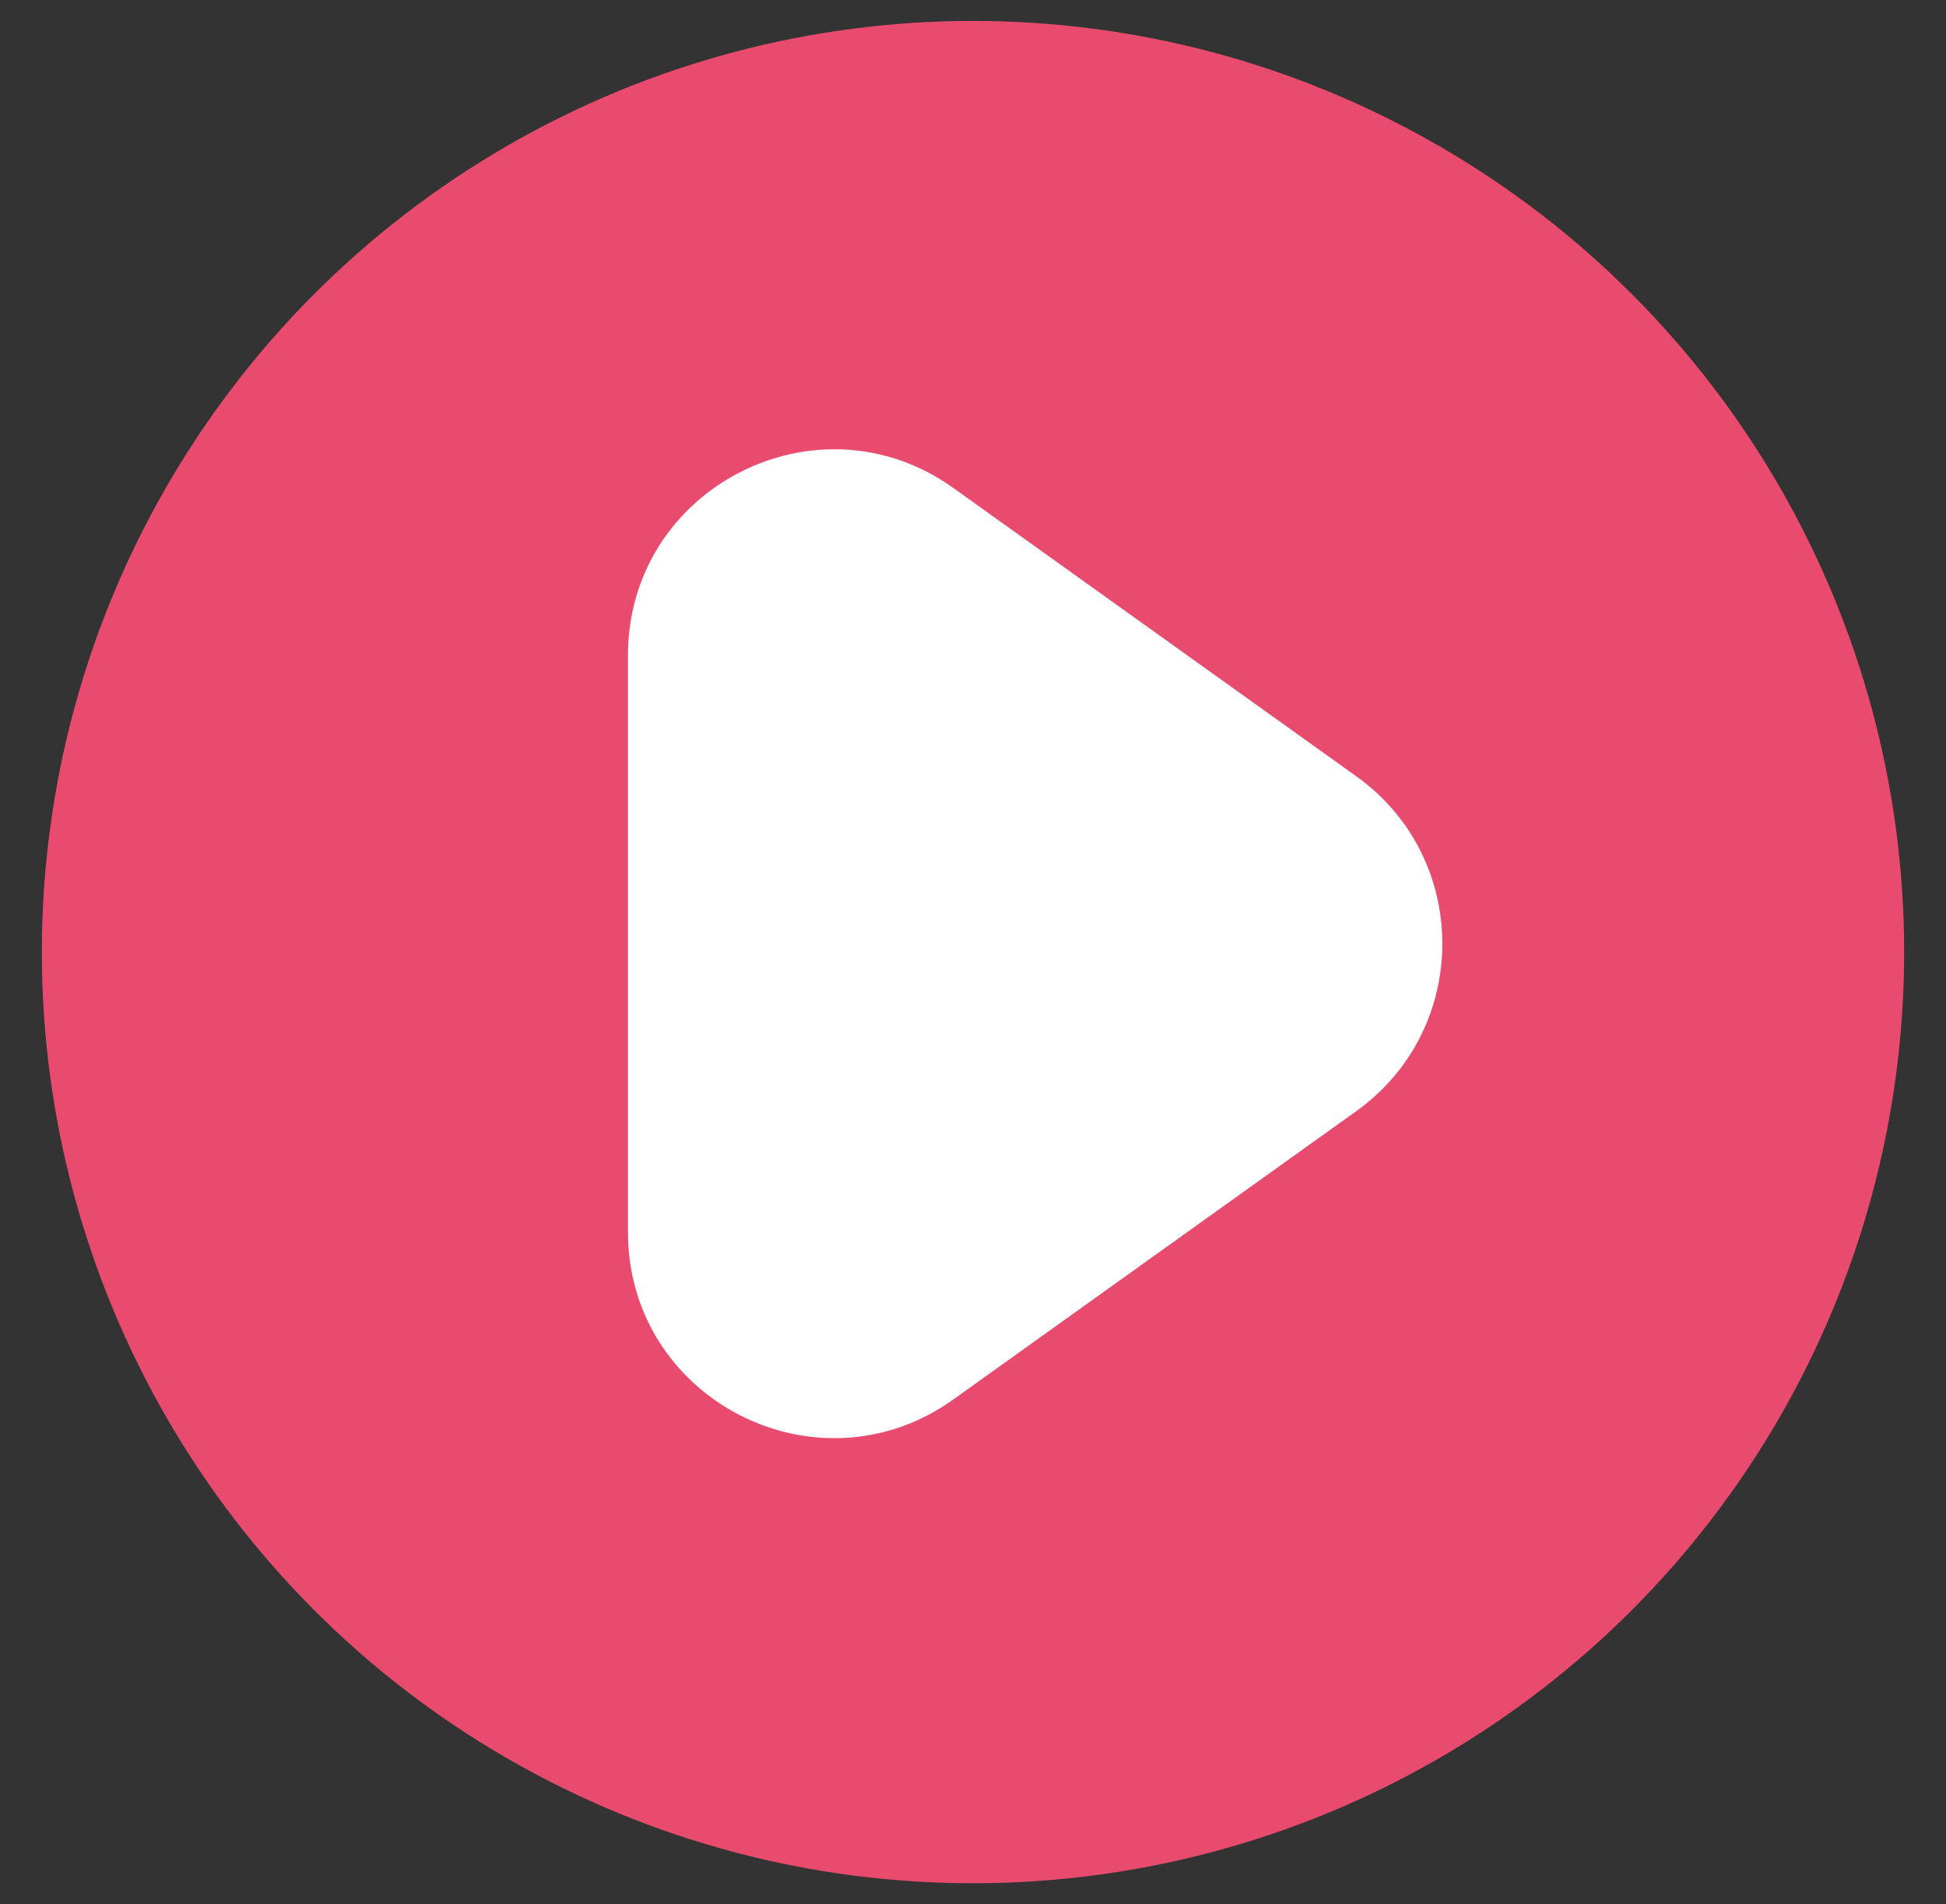 <?xml version="1.0" encoding="UTF-8"?><svg id="a" xmlns="http://www.w3.org/2000/svg" viewBox="0 0 93 91"><rect x="0" y="0" width="93" height="91" fill="#333333" stroke="none"/><defs><style>.b{fill:#fff;}.c{fill:#e94b6e;}</style></defs><circle class="c" cx="46.5" cy="45.5" r="44.5"/><path class="b" d="M64.82,53.1l-19.26,13.78c-6.51,4.65-15.55,0-15.55-8V31.32c0-8,9.05-12.65,15.55-8l19.26,13.78c5.48,3.92,5.48,12.07,0,16Z"/></svg>